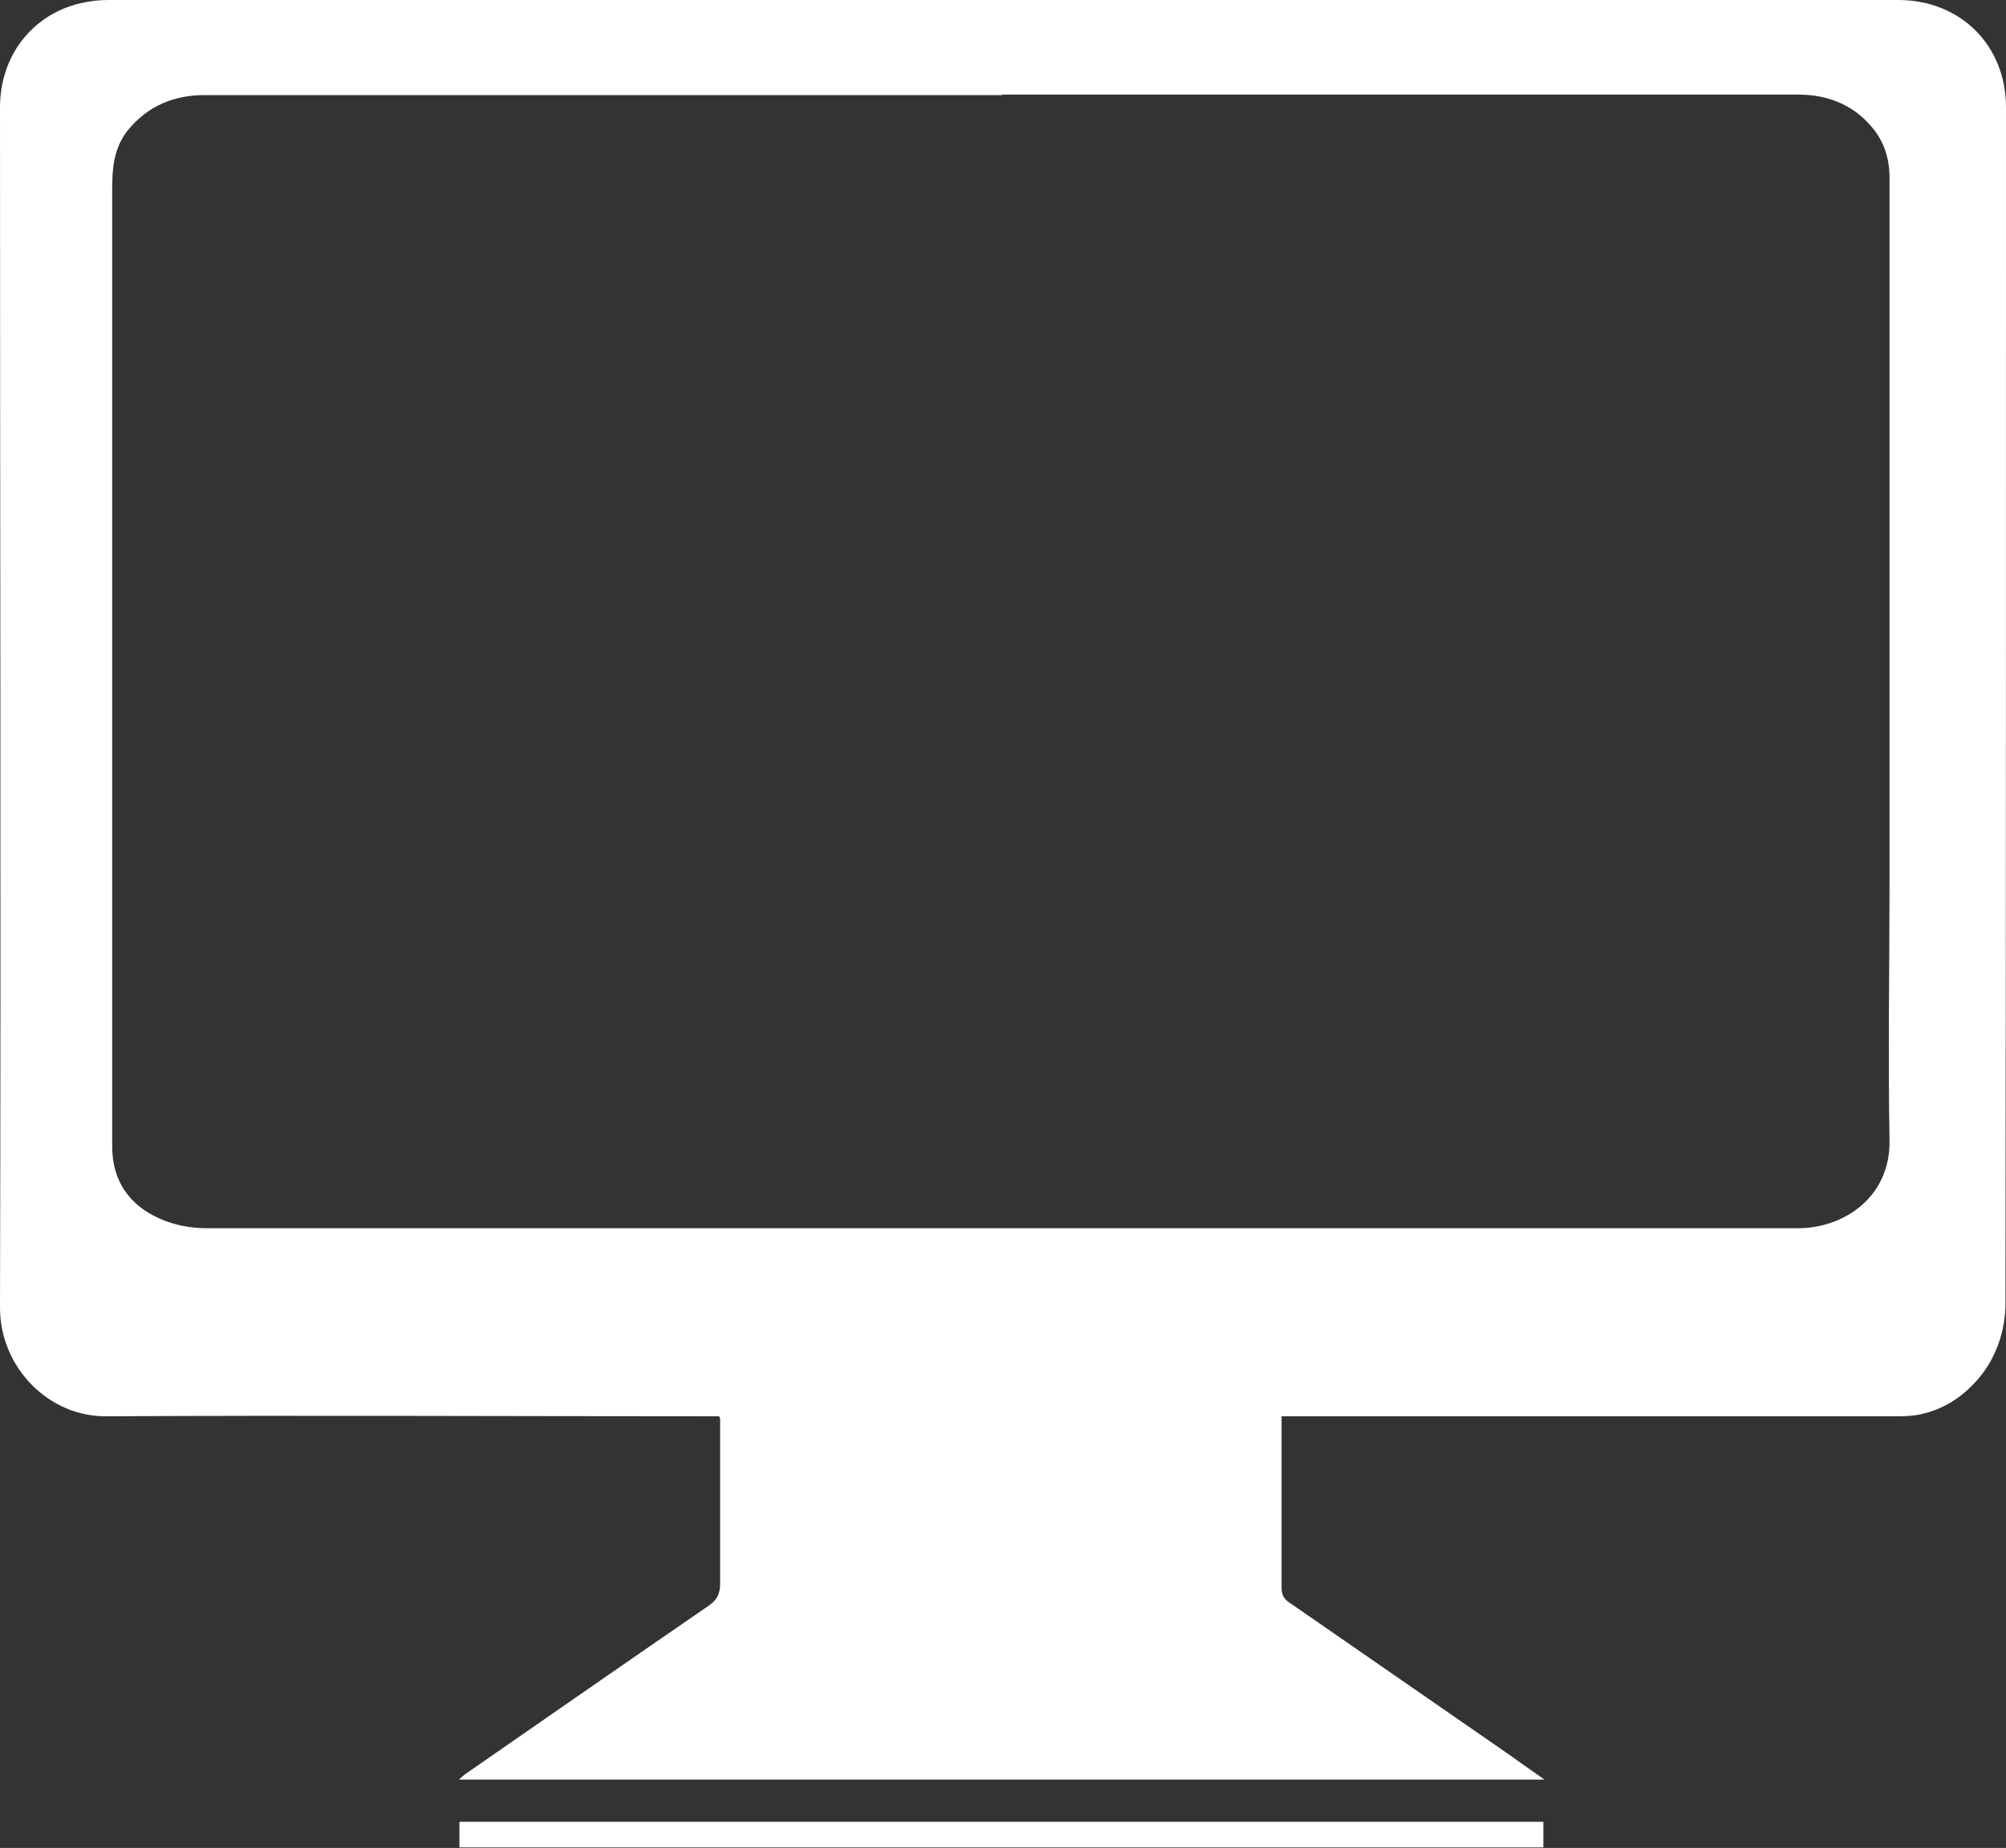<?xml version="1.0" encoding="UTF-8"?><svg id="_レイヤー_2" xmlns="http://www.w3.org/2000/svg" viewBox="0 0 37.55 34.59"><rect x="0" y="0" width="37.55" height="34.59" fill="#333333" stroke="none"/><defs><style>.cls-1{fill:#fff;}</style></defs><g id="_レイヤー_1-2"><path class="cls-1" d="m23.99,26.51c0,.85,0,1.69,0,2.52,0,.23,0,.46,0,.69,0,.13.04.21.15.28,1.36.94,2.73,1.89,4.09,2.83.21.15.42.3.68.48H8.59c.07-.06.11-.1.16-.13,1.5-1.04,3.01-2.09,4.51-3.12.16-.11.22-.22.22-.42,0-1.02,0-2.04,0-3.06,0-.02,0-.04-.02-.07-.07,0-.15,0-.23,0-3.74,0-7.48-.02-11.22,0C.91,26.53,0,25.59,0,24.48.02,16.99,0,9.5,0,2.01c0-.96.6-1.74,1.51-1.95C1.68.02,1.85,0,2.02,0,13.19,0,24.36,0,35.53,0c1.17,0,2.02.85,2.02,2.01,0,7.46,0,14.92-.01,22.38,0,.5-.16,1.01-.51,1.42-.31.36-.69.6-1.17.68-.14.02-.28.02-.42.02-3.73,0-7.46,0-11.2,0h-.25ZM18.76,1.78c-4.98,0-9.95,0-14.93,0-.57,0-1.06.2-1.43.65-.27.33-.3.72-.3,1.12,0,.97,0,1.94,0,2.91,0,1.93,0,3.85,0,5.78,0,1.55,0,3.1,0,4.65,0,1.52,0,3.05,0,4.57,0,.64.32,1.1.89,1.35.26.12.58.18.87.18,7.21,0,14.42,0,21.63,0,2.72,0,5.45,0,8.17,0,.85,0,1.73-.58,1.71-1.65-.03-1.63,0-3.25,0-4.88,0-1.74,0-3.47,0-5.21,0-1.56,0-3.13,0-4.69,0-1.08,0-2.16,0-3.23,0-.36-.1-.68-.33-.95-.36-.43-.84-.61-1.39-.61-4.96,0-9.93,0-14.89,0Z"/><path class="cls-1" d="m28.89,34.1v.48H8.6v-.48h20.29Z"/></g></svg>